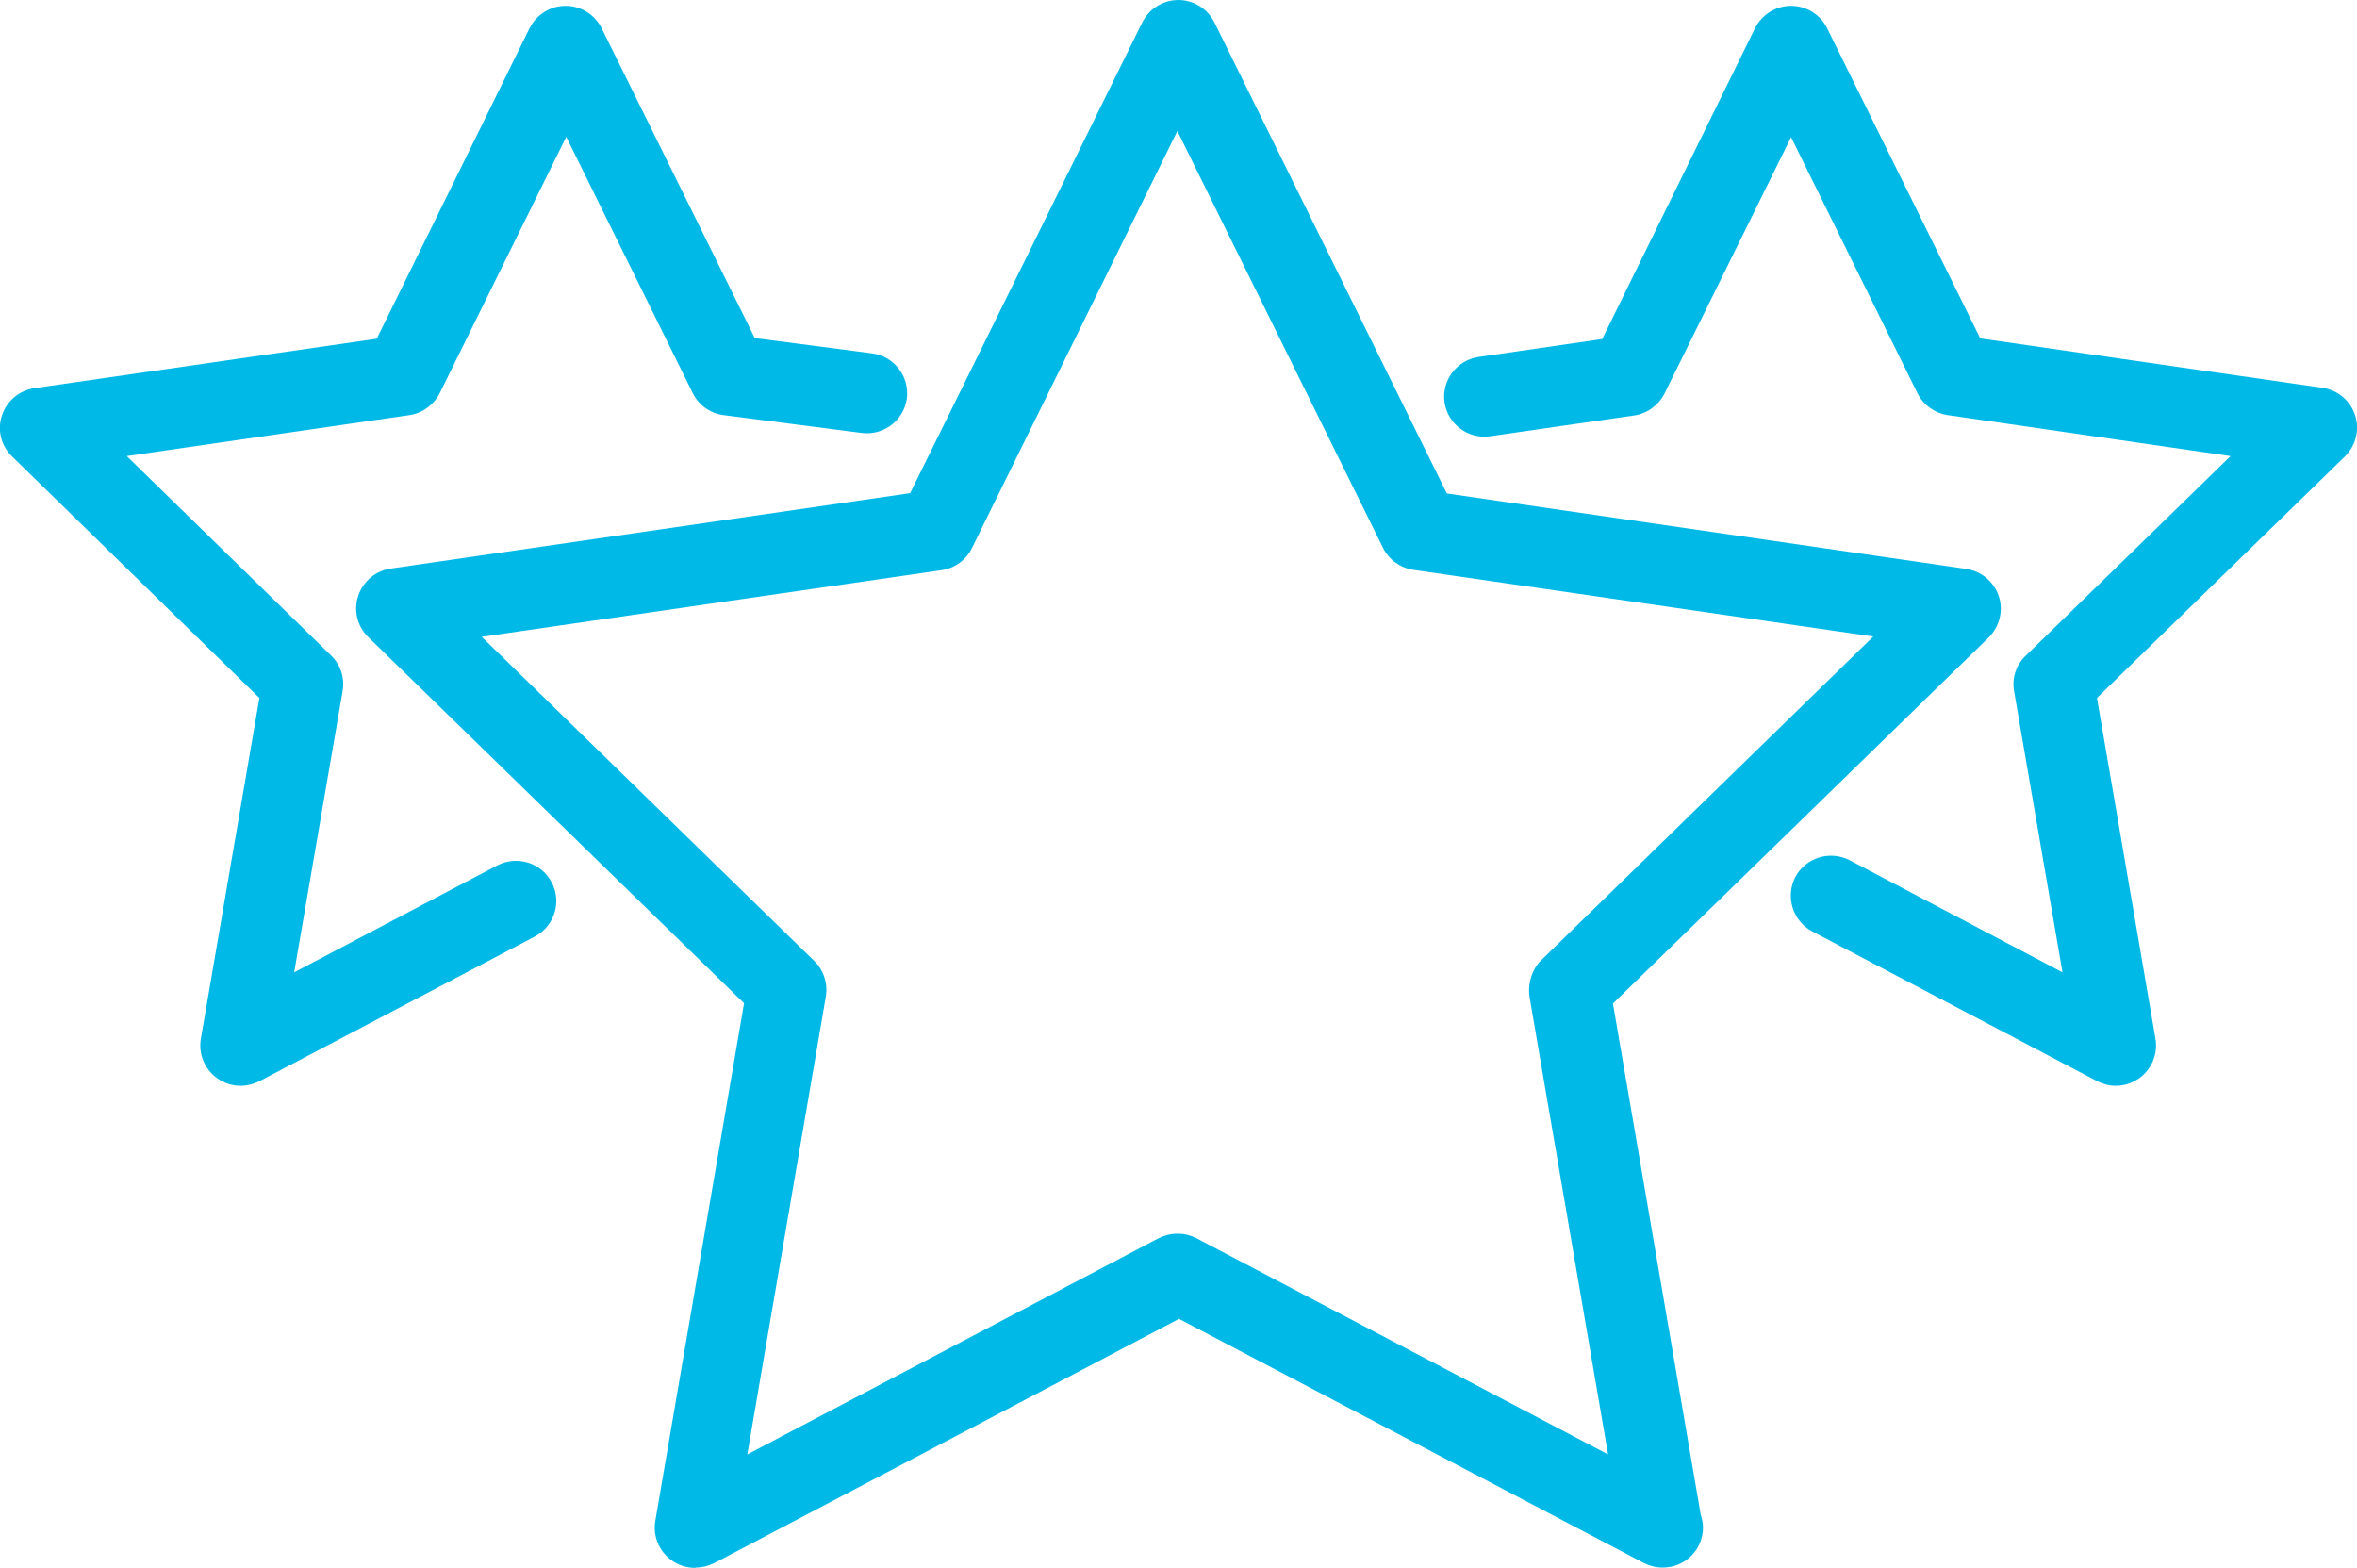 <?xml version="1.0" encoding="UTF-8"?><svg id="Layer_2" xmlns="http://www.w3.org/2000/svg" viewBox="0 0 72.51 48.23"><defs><style>.cls-1{fill:#00b9e7;}</style></defs><g id="Icons_vector"><g><path class="cls-1" d="M21.38,48.23c-.26,0-.51-.08-.73-.24-.38-.28-.57-.74-.49-1.21l2.73-15.92-11.56-11.26c-.34-.33-.46-.82-.31-1.27,.15-.45,.53-.77,1-.84l15.98-2.32L35.14,.69c.21-.42,.64-.69,1.11-.69s.9,.27,1.11,.69l7.15,14.49,15.98,2.32c.46,.07,.85,.39,1,.84,.15,.45,.02,.94-.31,1.27l-11.56,11.26,2.7,15.72c.04,.13,.07,.26,.07,.4,0,.68-.55,1.23-1.23,1.23,0,0-.01,0-.02,0-.2,0-.39-.05-.57-.14l-14.3-7.51-14.29,7.51c-.18,.09-.38,.14-.57,.14Zm14.86-10.28c.2,0,.39,.05,.57,.14l12.66,6.65-2.41-14.04c-.07-.4,.05-.86,.34-1.15l10.23-9.97-14.15-2.05c-.4-.06-.75-.31-.93-.67l-6.33-12.83-6.32,12.83c-.18,.37-.53,.62-.93,.68l-14.15,2.05,10.23,9.97c.3,.29,.43,.72,.35,1.13l-2.41,14.05,12.65-6.65c.18-.09,.38-.14,.57-.14Z"/><path class="cls-1" d="M65.09,33.4c-.2,0-.39-.05-.57-.14l-8.77-4.61c-.6-.32-.83-1.06-.52-1.67,.32-.6,1.06-.83,1.67-.52l6.55,3.45-1.49-8.65c-.07-.4,.06-.81,.36-1.09l6.3-6.14-8.7-1.26c-.4-.06-.75-.31-.93-.67l-3.89-7.88-3.89,7.88c-.18,.36-.53,.62-.93,.68l-4.44,.64c-.67,.1-1.3-.37-1.4-1.04-.1-.67,.37-1.3,1.05-1.4l3.8-.55L53.99,.87c.21-.42,.64-.69,1.11-.69h0c.47,0,.9,.27,1.11,.69l4.71,9.54,10.53,1.52c.47,.07,.85,.39,1,.84,.15,.45,.02,.94-.31,1.27l-7.63,7.43,1.8,10.48c.08,.46-.11,.93-.49,1.21-.22,.16-.47,.24-.73,.24Z"/><path class="cls-1" d="M7.4,33.4c-.26,0-.51-.08-.73-.24-.38-.28-.57-.74-.49-1.21l1.8-10.48L.37,14.04c-.34-.33-.46-.82-.31-1.26,.15-.45,.53-.77,1-.84l10.53-1.52L16.29,.87c.21-.42,.64-.69,1.11-.69h0c.47,0,.9,.27,1.11,.69l4.71,9.53,3.61,.47c.68,.09,1.15,.71,1.07,1.38-.09,.68-.71,1.15-1.38,1.07l-4.26-.55c-.41-.05-.77-.31-.95-.68l-3.89-7.88-3.89,7.88c-.18,.36-.53,.62-.93,.68l-8.7,1.26,6.29,6.14c.29,.28,.42,.69,.35,1.09l-1.49,8.65,6.25-3.29c.6-.31,1.35-.09,1.67,.52,.32,.6,.09,1.35-.52,1.67l-8.47,4.45c-.18,.09-.38,.14-.57,.14Z"/></g></g></svg>
